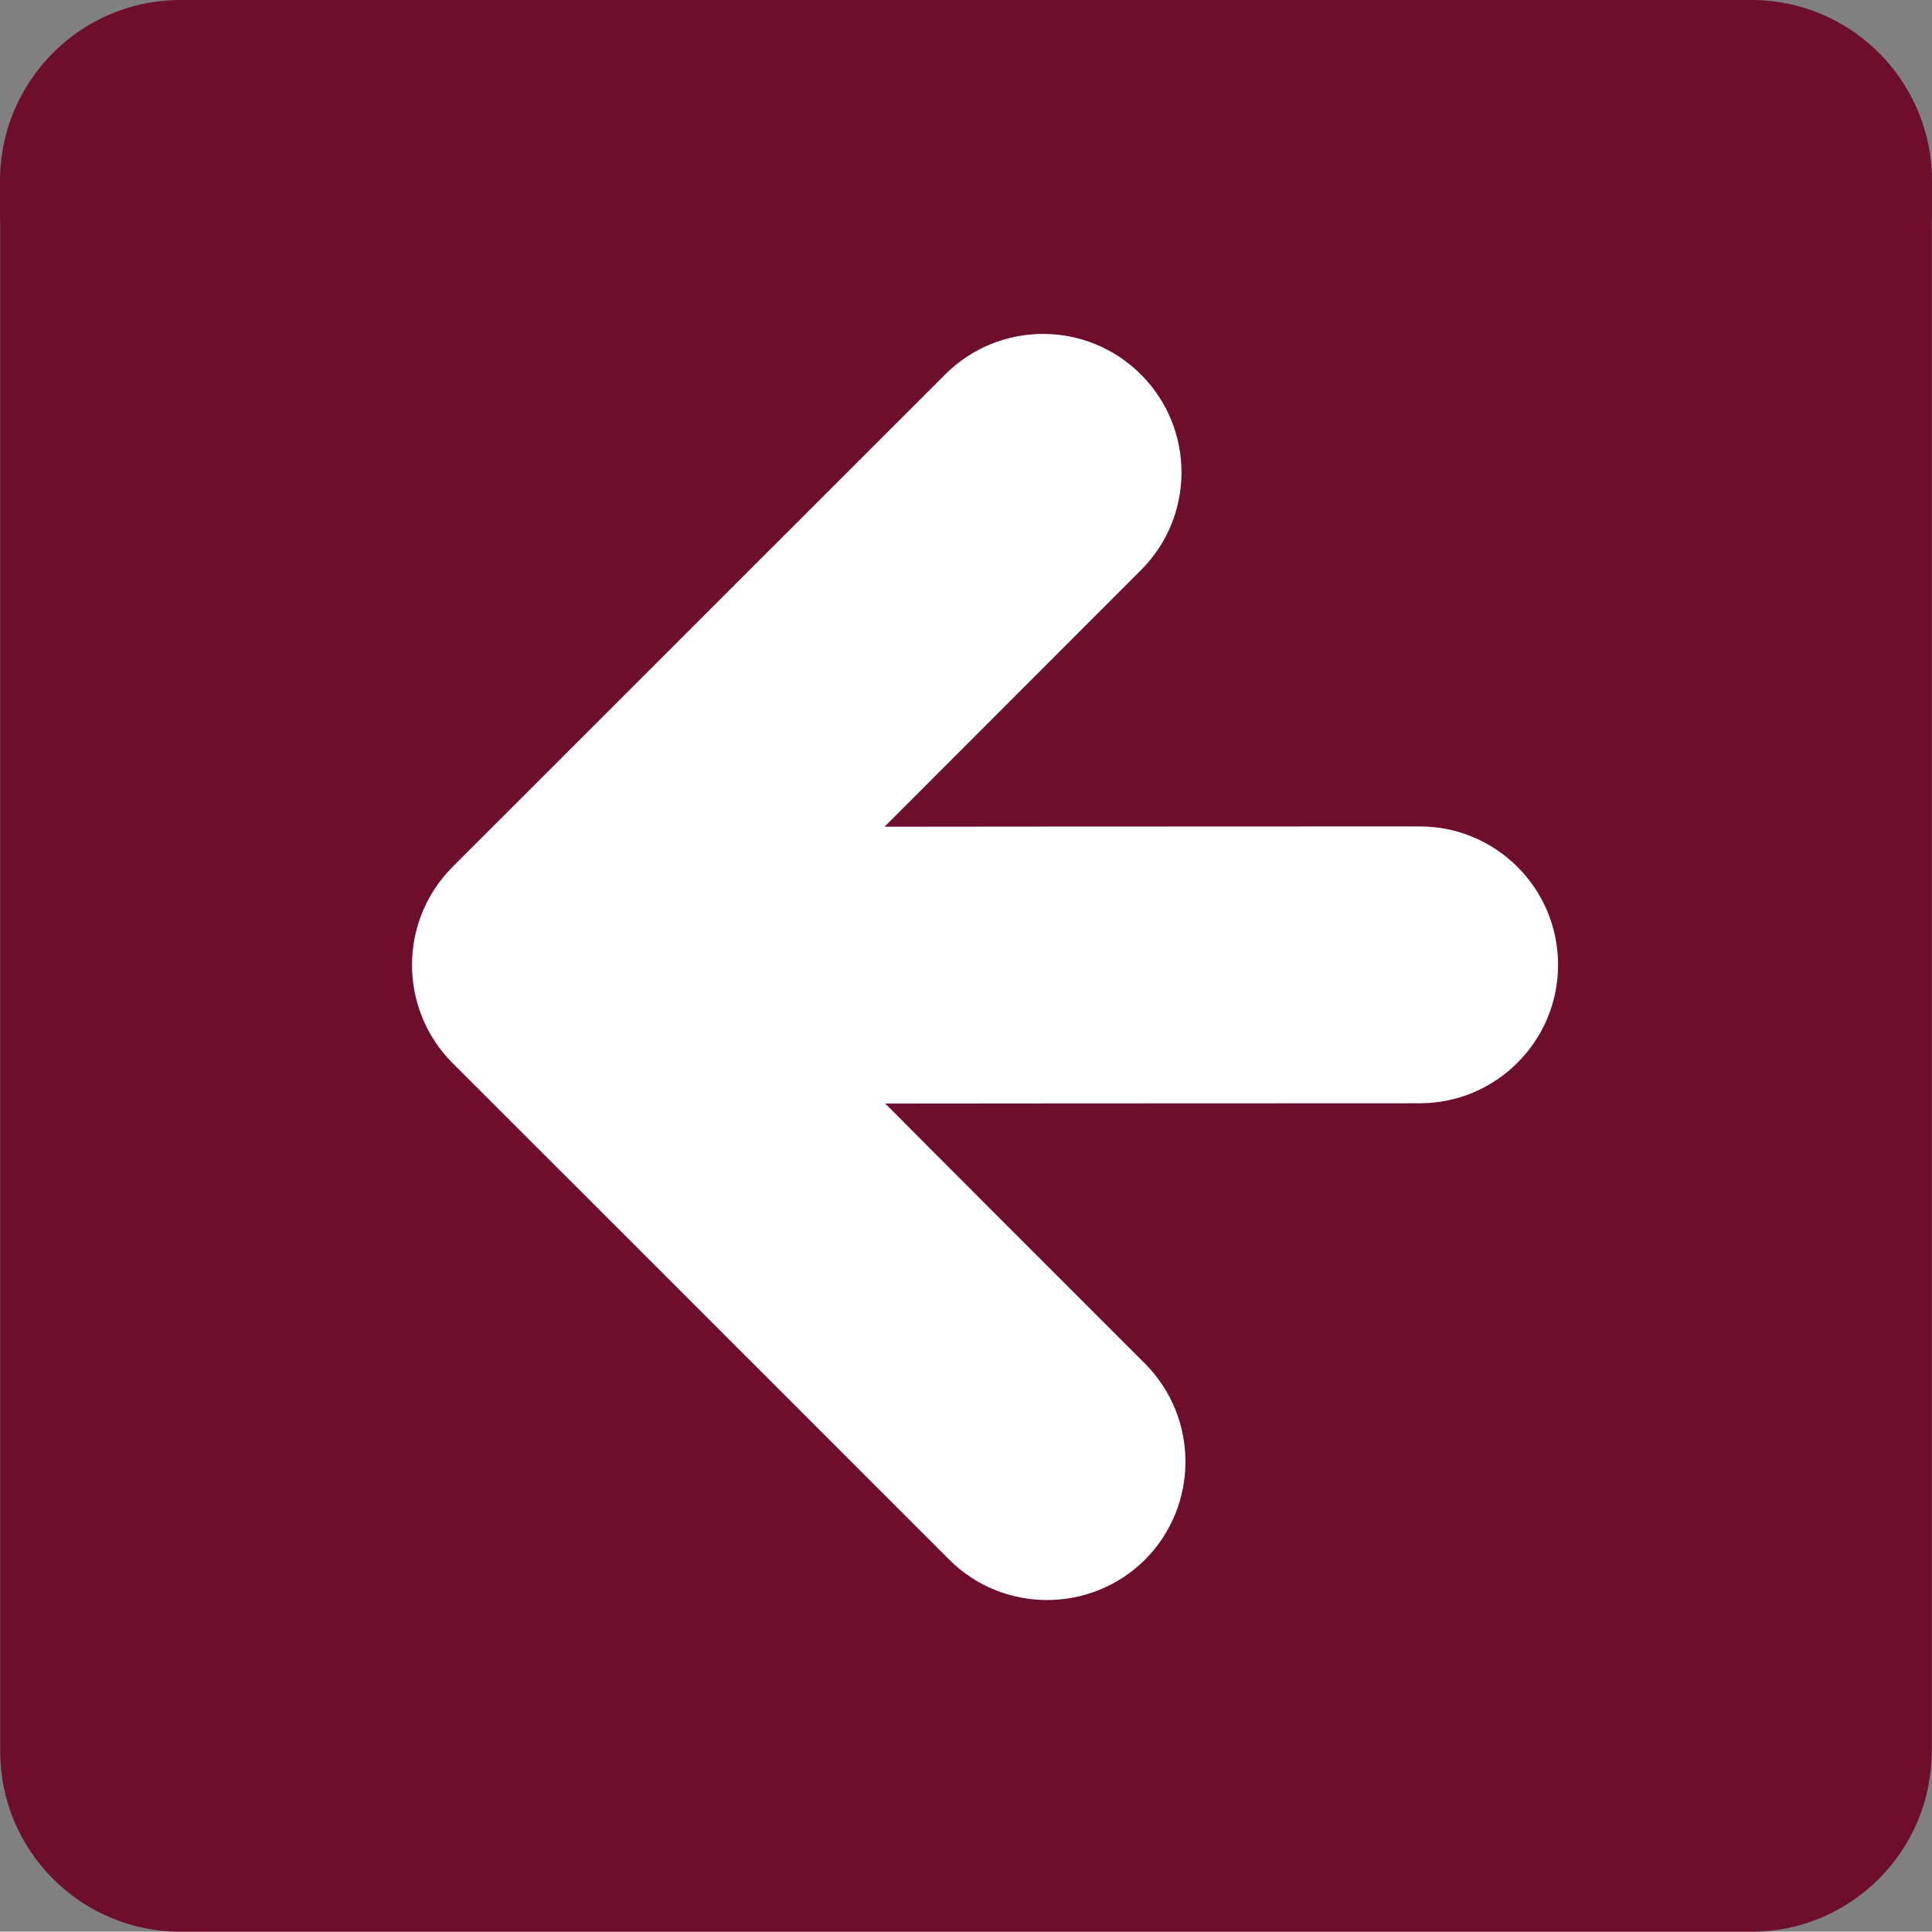 <?xml version="1.0" encoding="UTF-8"?>
<!DOCTYPE svg PUBLIC "-//W3C//DTD SVG 1.1//EN" "http://www.w3.org/Graphics/SVG/1.1/DTD/svg11.dtd">
<svg version="1.1" xmlns="http://www.w3.org/2000/svg" xmlns:xlink="http://www.w3.org/1999/xlink" x="0" y="0" width="20" height="19.997" viewBox="0, 0, 20, 19.997">
  <rect x="0" y="0" width="20" height="19.997" fill="#808080" stroke="none"/>
  <g id="Livello_1" transform="translate(-0, -30.003)">
    <g>
      <path d="M0.248,30.944 C0.57,30.382 1.175,30.003 1.867,30.003 L18.133,30.003 C18.738,30.003 19.277,30.294 19.618,30.742 C19.857,31.056 20,31.449 20,31.874 L20,32.335 C20,32.302 19.999,32.27 19.997,32.238 L19.997,48.134 C19.997,49.162 19.161,50 18.133,50 L1.867,50 C0.838,50 0.002,49.162 0.002,48.134 L0.002,32.245 C0.001,32.275 0,32.305 0,32.335 L0,31.874 C0,31.536 0.09,31.218 0.248,30.944" fill="#6E0E2D"/>
      <path d="M9.157,38.561 C9.157,38.561 11.675,38.558 14.697,38.558 C15.486,38.558 16.129,39.198 16.129,39.991 C16.129,40.783 15.486,41.424 14.697,41.424 C12.164,41.424 9.164,41.427 9.164,41.427 C9.164,41.427 9.643,41.911 11.854,44.12 C12.411,44.681 12.411,45.587 11.854,46.148 C11.293,46.706 10.384,46.706 9.826,46.148 C8.036,44.357 4.683,41.006 4.683,41.006 C4.126,40.446 4.126,39.539 4.683,38.979 C4.683,38.979 7.576,36.087 9.785,33.879 C10.344,33.32 11.251,33.32 11.81,33.879 C12.371,34.439 12.371,35.347 11.81,35.906 C10.021,37.697 9.157,38.561 9.157,38.561" fill="#FFFFFF"/>
    </g>
  </g>
</svg>
